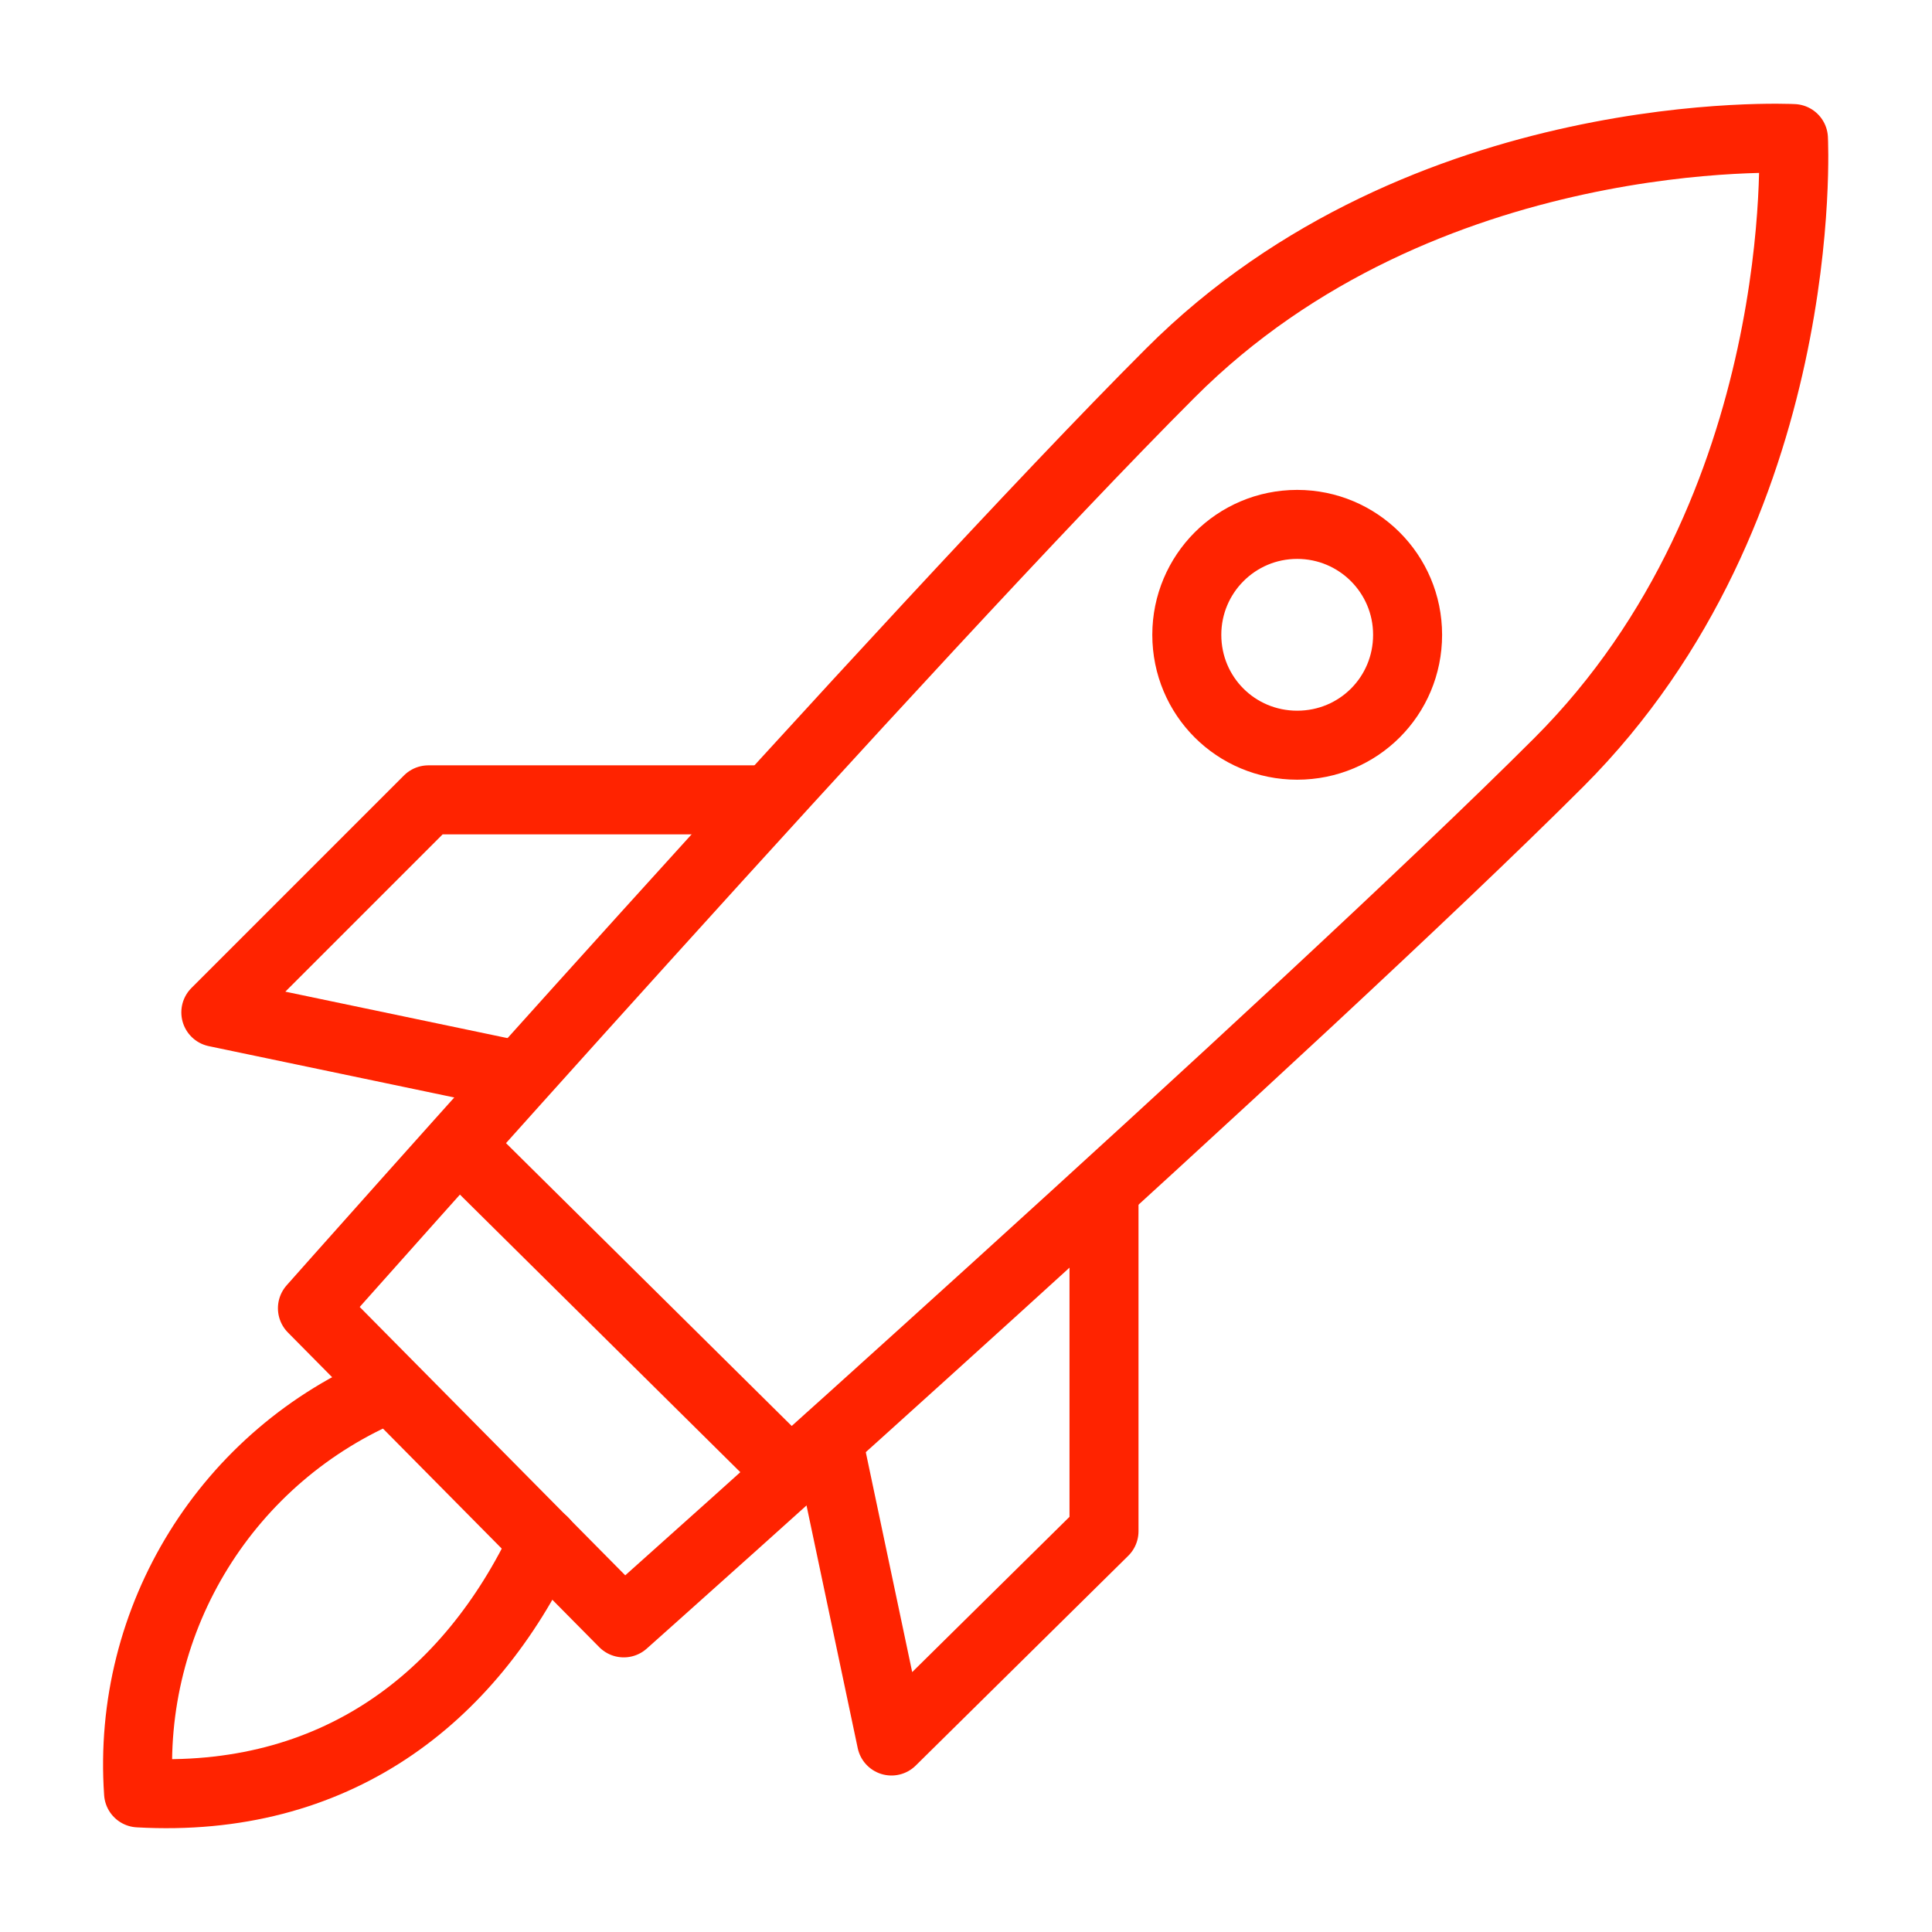 <?xml version="1.0" encoding="UTF-8"?><svg id="Layer_1" xmlns="http://www.w3.org/2000/svg" viewBox="0 0 35 35"><defs><style>.cls-1{fill:none;stroke:#ff2300;stroke-linecap:round;stroke-linejoin:round;stroke-width:1.25px;}</style></defs><g id="_14"><path id="Path_16622" class="cls-1" d="m32.49,2.51s-6.7-.35-11.29,4.25c-4.6,4.6-15.54,16.94-15.54,16.94l5.64,5.7s12.34-10.99,16.94-15.59c4.6-4.6,4.25-11.3,4.25-11.3Z"/><path id="Path_16623" class="cls-1" d="m23.5,9.5c1.1,0,2,.89,2,2s-.89,2-2,2-2-.89-2-2h0c0-1.1.89-2,2-2Z"/><path id="Path_16621" class="cls-1" d="m7.06,25.14c-2.94,1.22-4.77,4.17-4.55,7.34,3.55.2,6-1.7,7.34-4.55"/><path id="Path_16624" class="cls-1" d="m8.31,20.74l6,5.94m-.4-12.19h-6.15l-3.85,3.85,5.5,1.15m10.59,2.1v6.15l-3.85,3.8-1.15-5.45"/></g></svg>